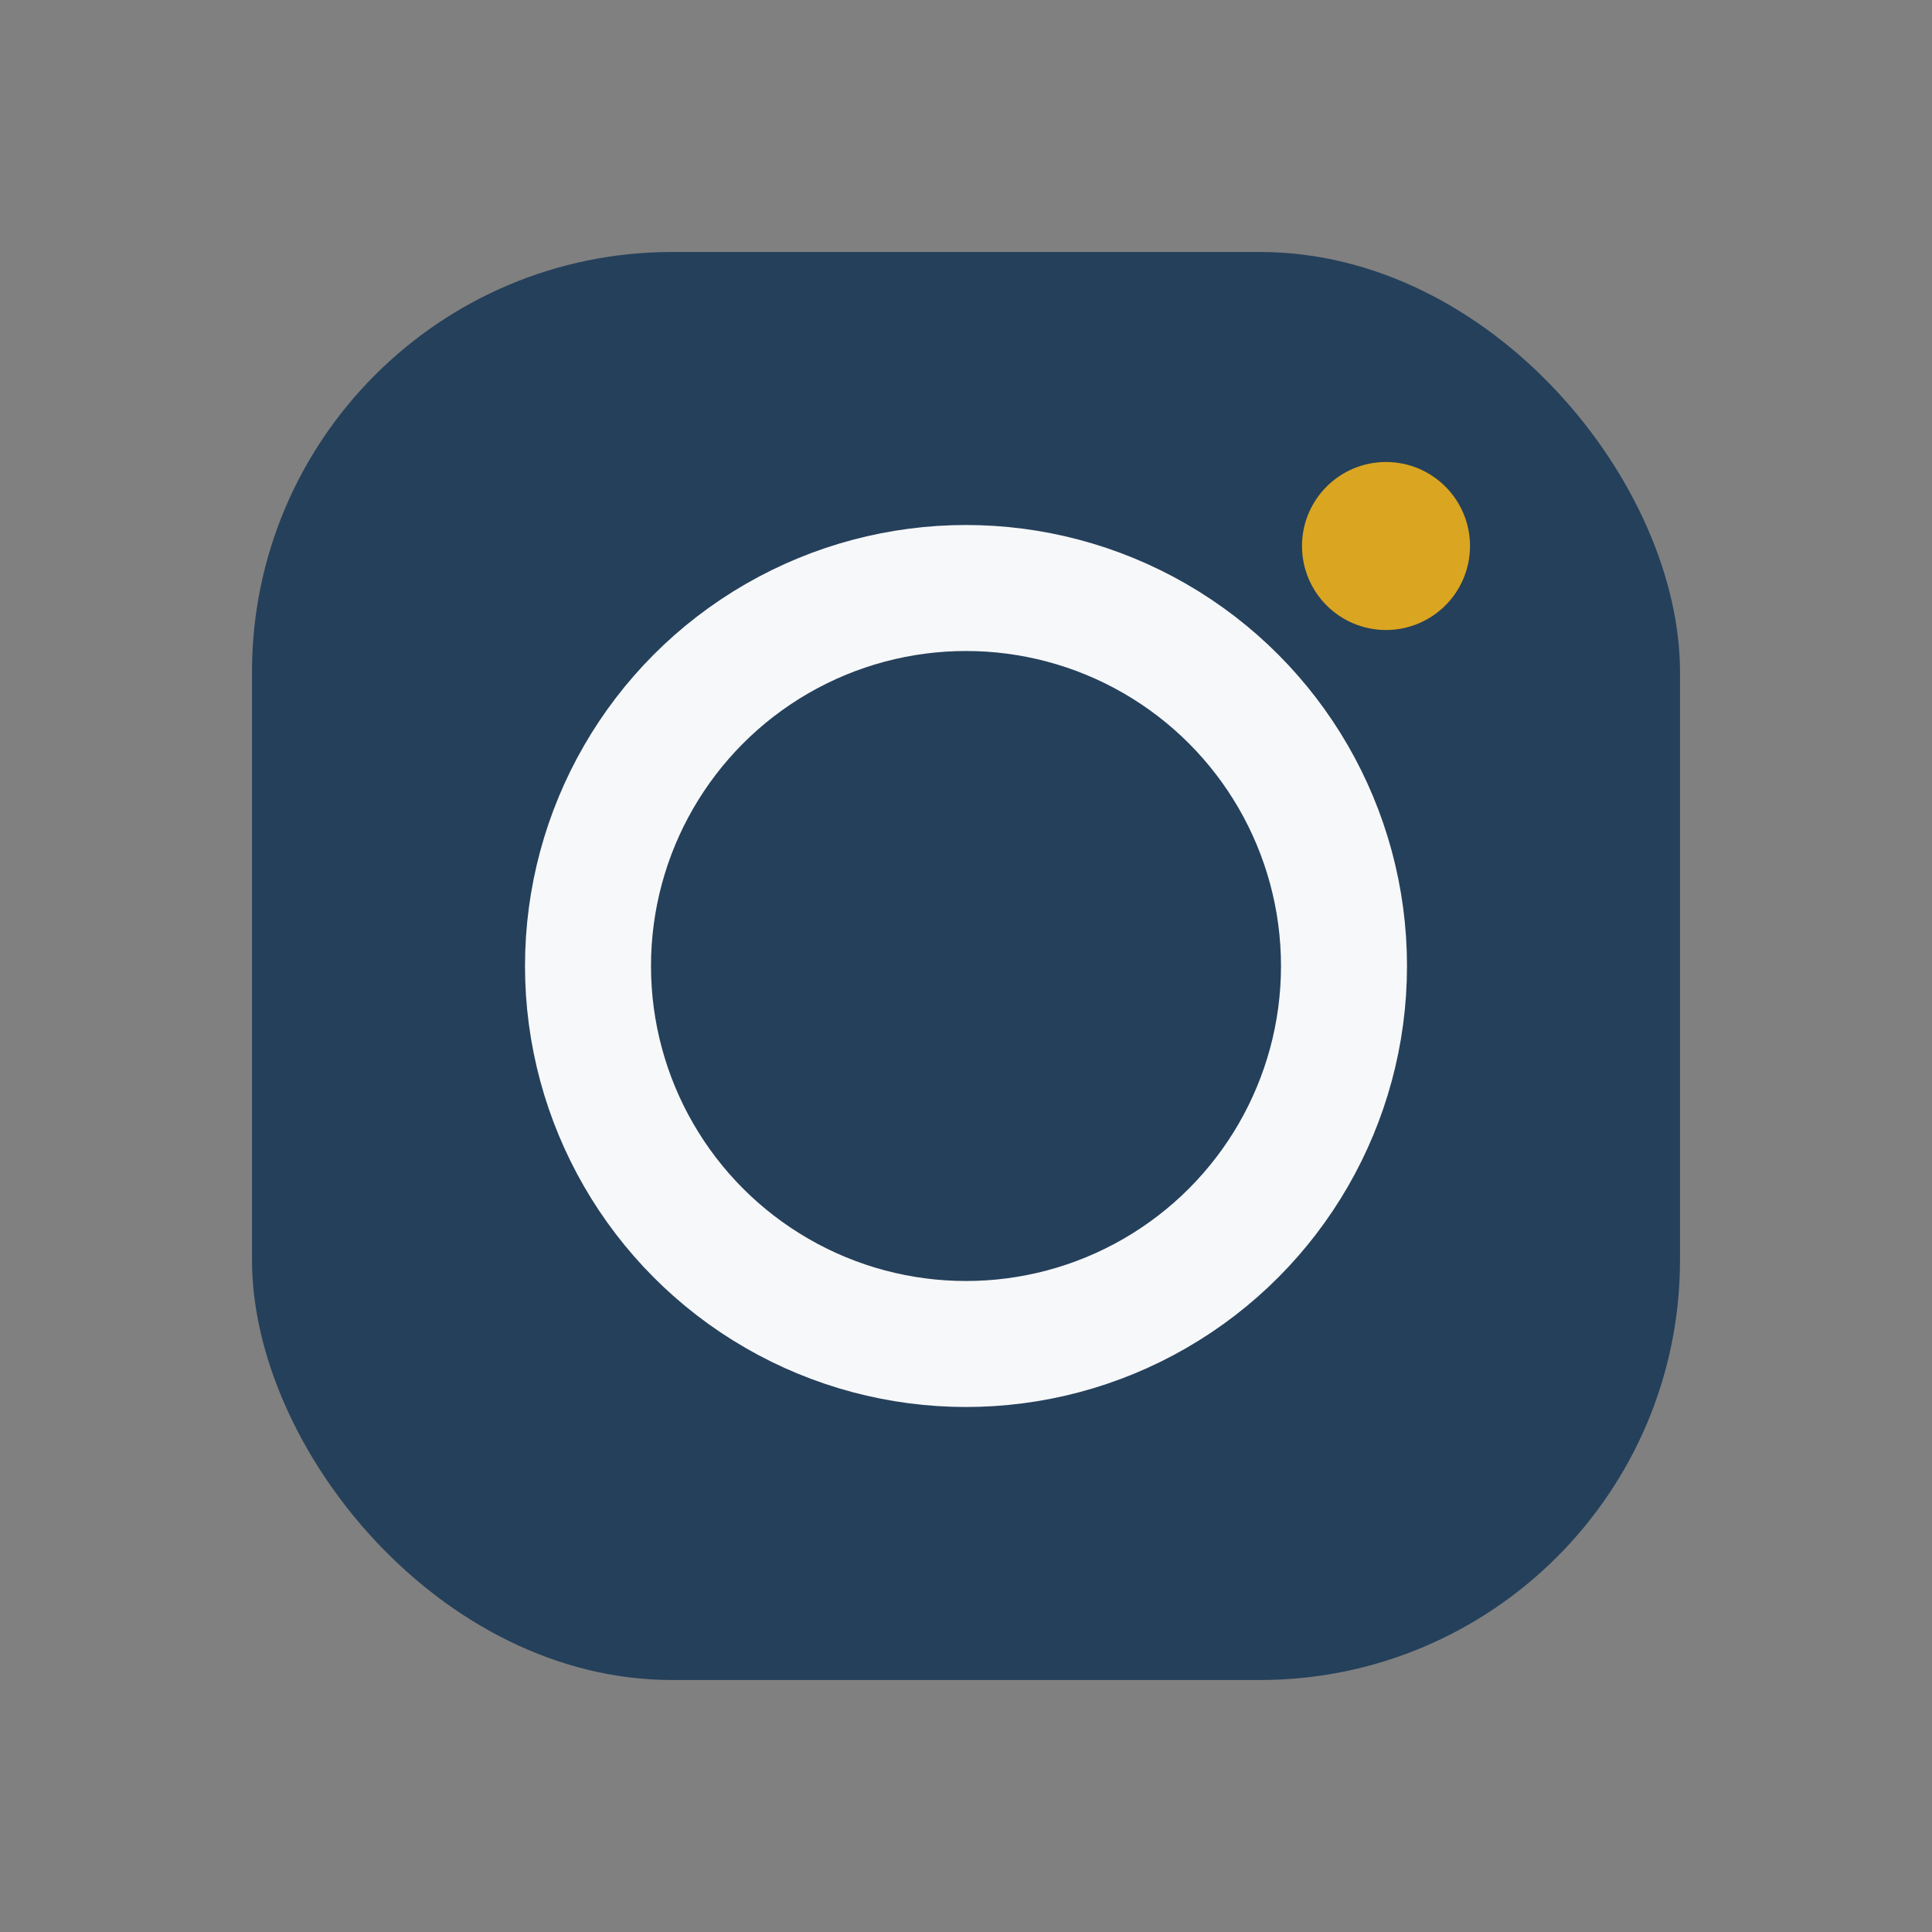 <?xml version="1.0" encoding="UTF-8"?>
<svg xmlns="http://www.w3.org/2000/svg" width="23" height="23" viewBox="0 0 23 23"><rect x="0" y="0" width="23" height="23" fill="#808080" stroke="none"/><rect x="3" y="3" width="17" height="17" rx="5" fill="#25405B"/><circle cx="11.5" cy="11.5" r="4.5" fill="none" stroke="#F7F8F9" stroke-width="1.5"/><circle cx="16.5" cy="6.5" r="1" fill="#DAA520"/></svg>